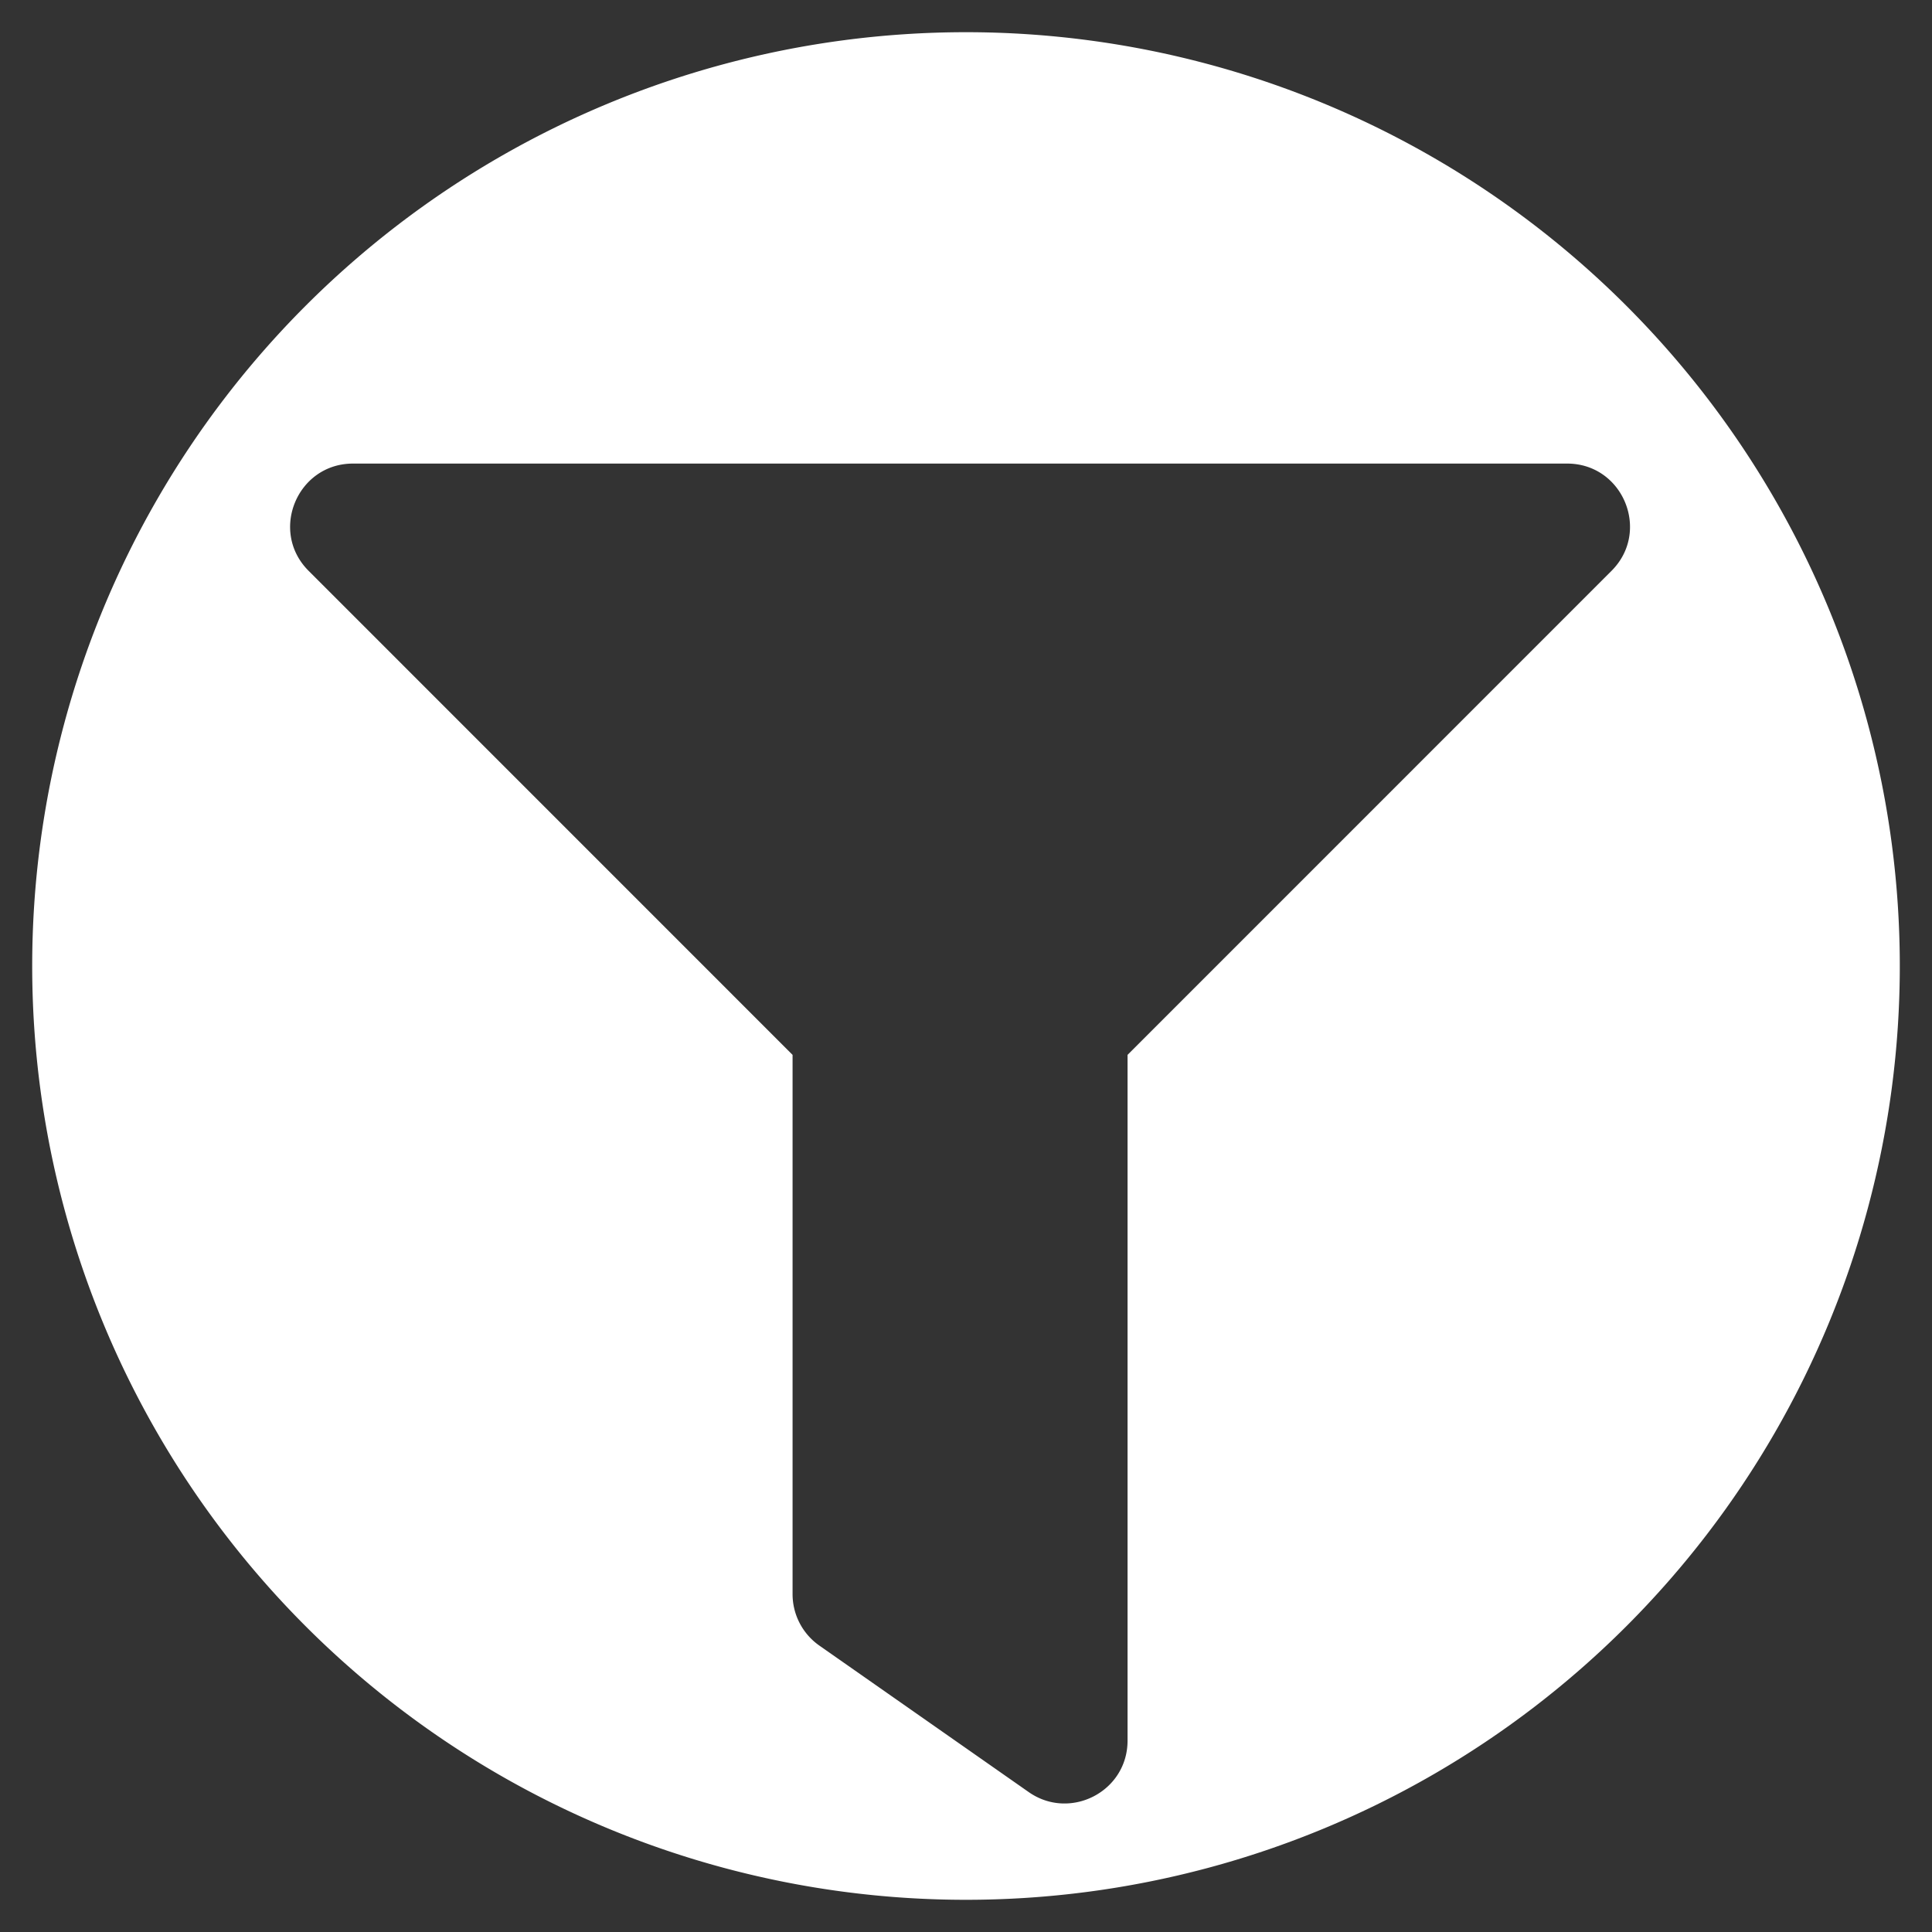 <svg xmlns="http://www.w3.org/2000/svg" viewBox="0 0 600 600">
  <rect x="0" y="0" width="600" height="600" fill="#333333" stroke="none"/>
  <path fill="white" d="M 300 10 A 290 290 0 0 0 10 300 A 290 290 0 0 0 300 590 A 290 290 0 0 0 590 300 A 290 290 0 0 0 300 10 z M 109.625 143.969 L 486.691 143.969 C 504.053 143.969 512.736 165.016 500.484 177.268 L 350.172 327.6 L 350.172 540.568 C 350.172 556.427 332.308 565.528 319.48 556.549 L 254.461 511.053 C 249.246 507.402 246.141 501.437 246.141 495.072 L 246.141 327.6 L 95.832 177.268 C 83.556 164.991 92.299 143.969 109.625 143.969 z "/>
</svg>
